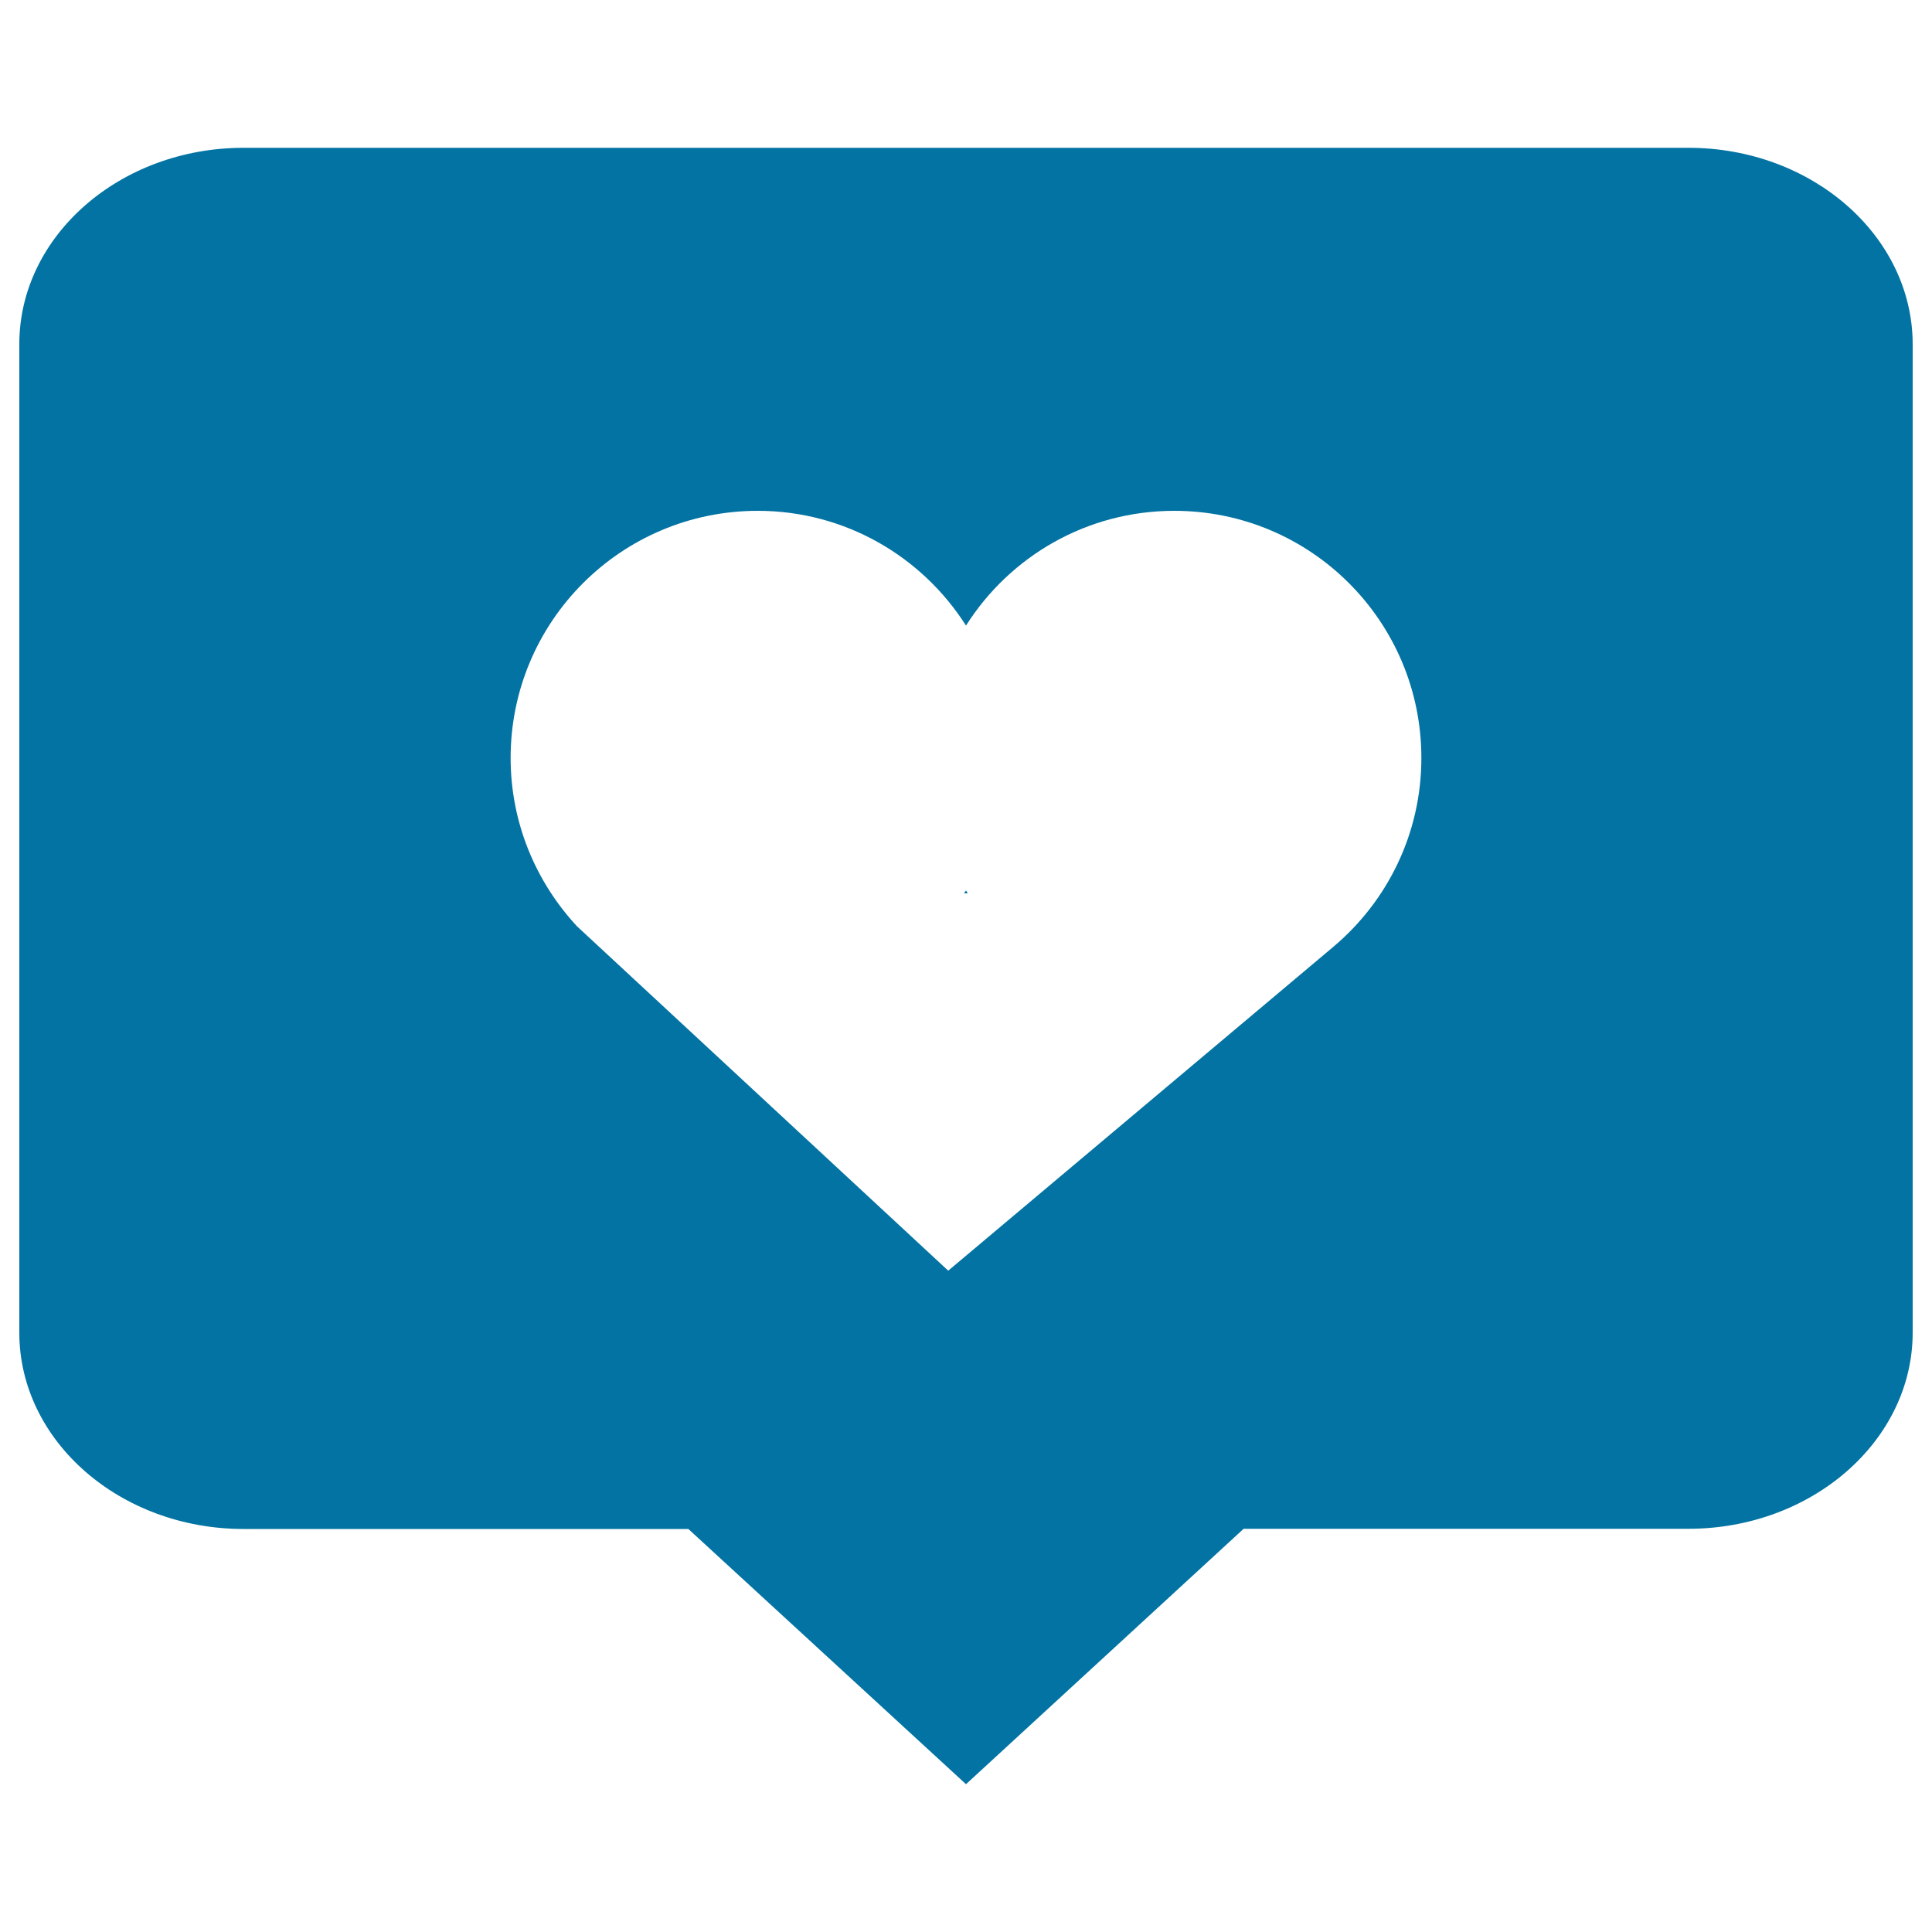 <svg xmlns="http://www.w3.org/2000/svg" viewBox="0 0 1000 1000" style="fill:#0273a2">
<title>Loving Message SVG icon</title>
<g><path d="M500,460.9c0.3,0.5,0.6,1,0.9,1.5l-1.9,0C499.3,461.9,499.7,461.4,500,460.9z M990,178.1v511.6c0,56-52.1,101.6-116.1,101.6H643.7L500,923.5L356.3,791.4H126.1c-64,0-116.1-45.6-116.1-101.6V178.1c0-56,52.1-101.6,116.1-101.6h747.8C937.9,76.5,989.9,122.1,990,178.1z M735.7,392.3c0-70.6-57.2-127.9-127.9-127.9c-45.4,0-85.2,23.7-107.8,59.4c-22.7-35.7-62.5-59.4-107.8-59.4c-70.7,0-127.9,57.3-127.9,127.9c0,33.7,13.1,64.2,34.3,87.1l192.2,178.3l199.3-167.6C718,466.6,735.7,431.6,735.7,392.3z"/></g>
</svg>
